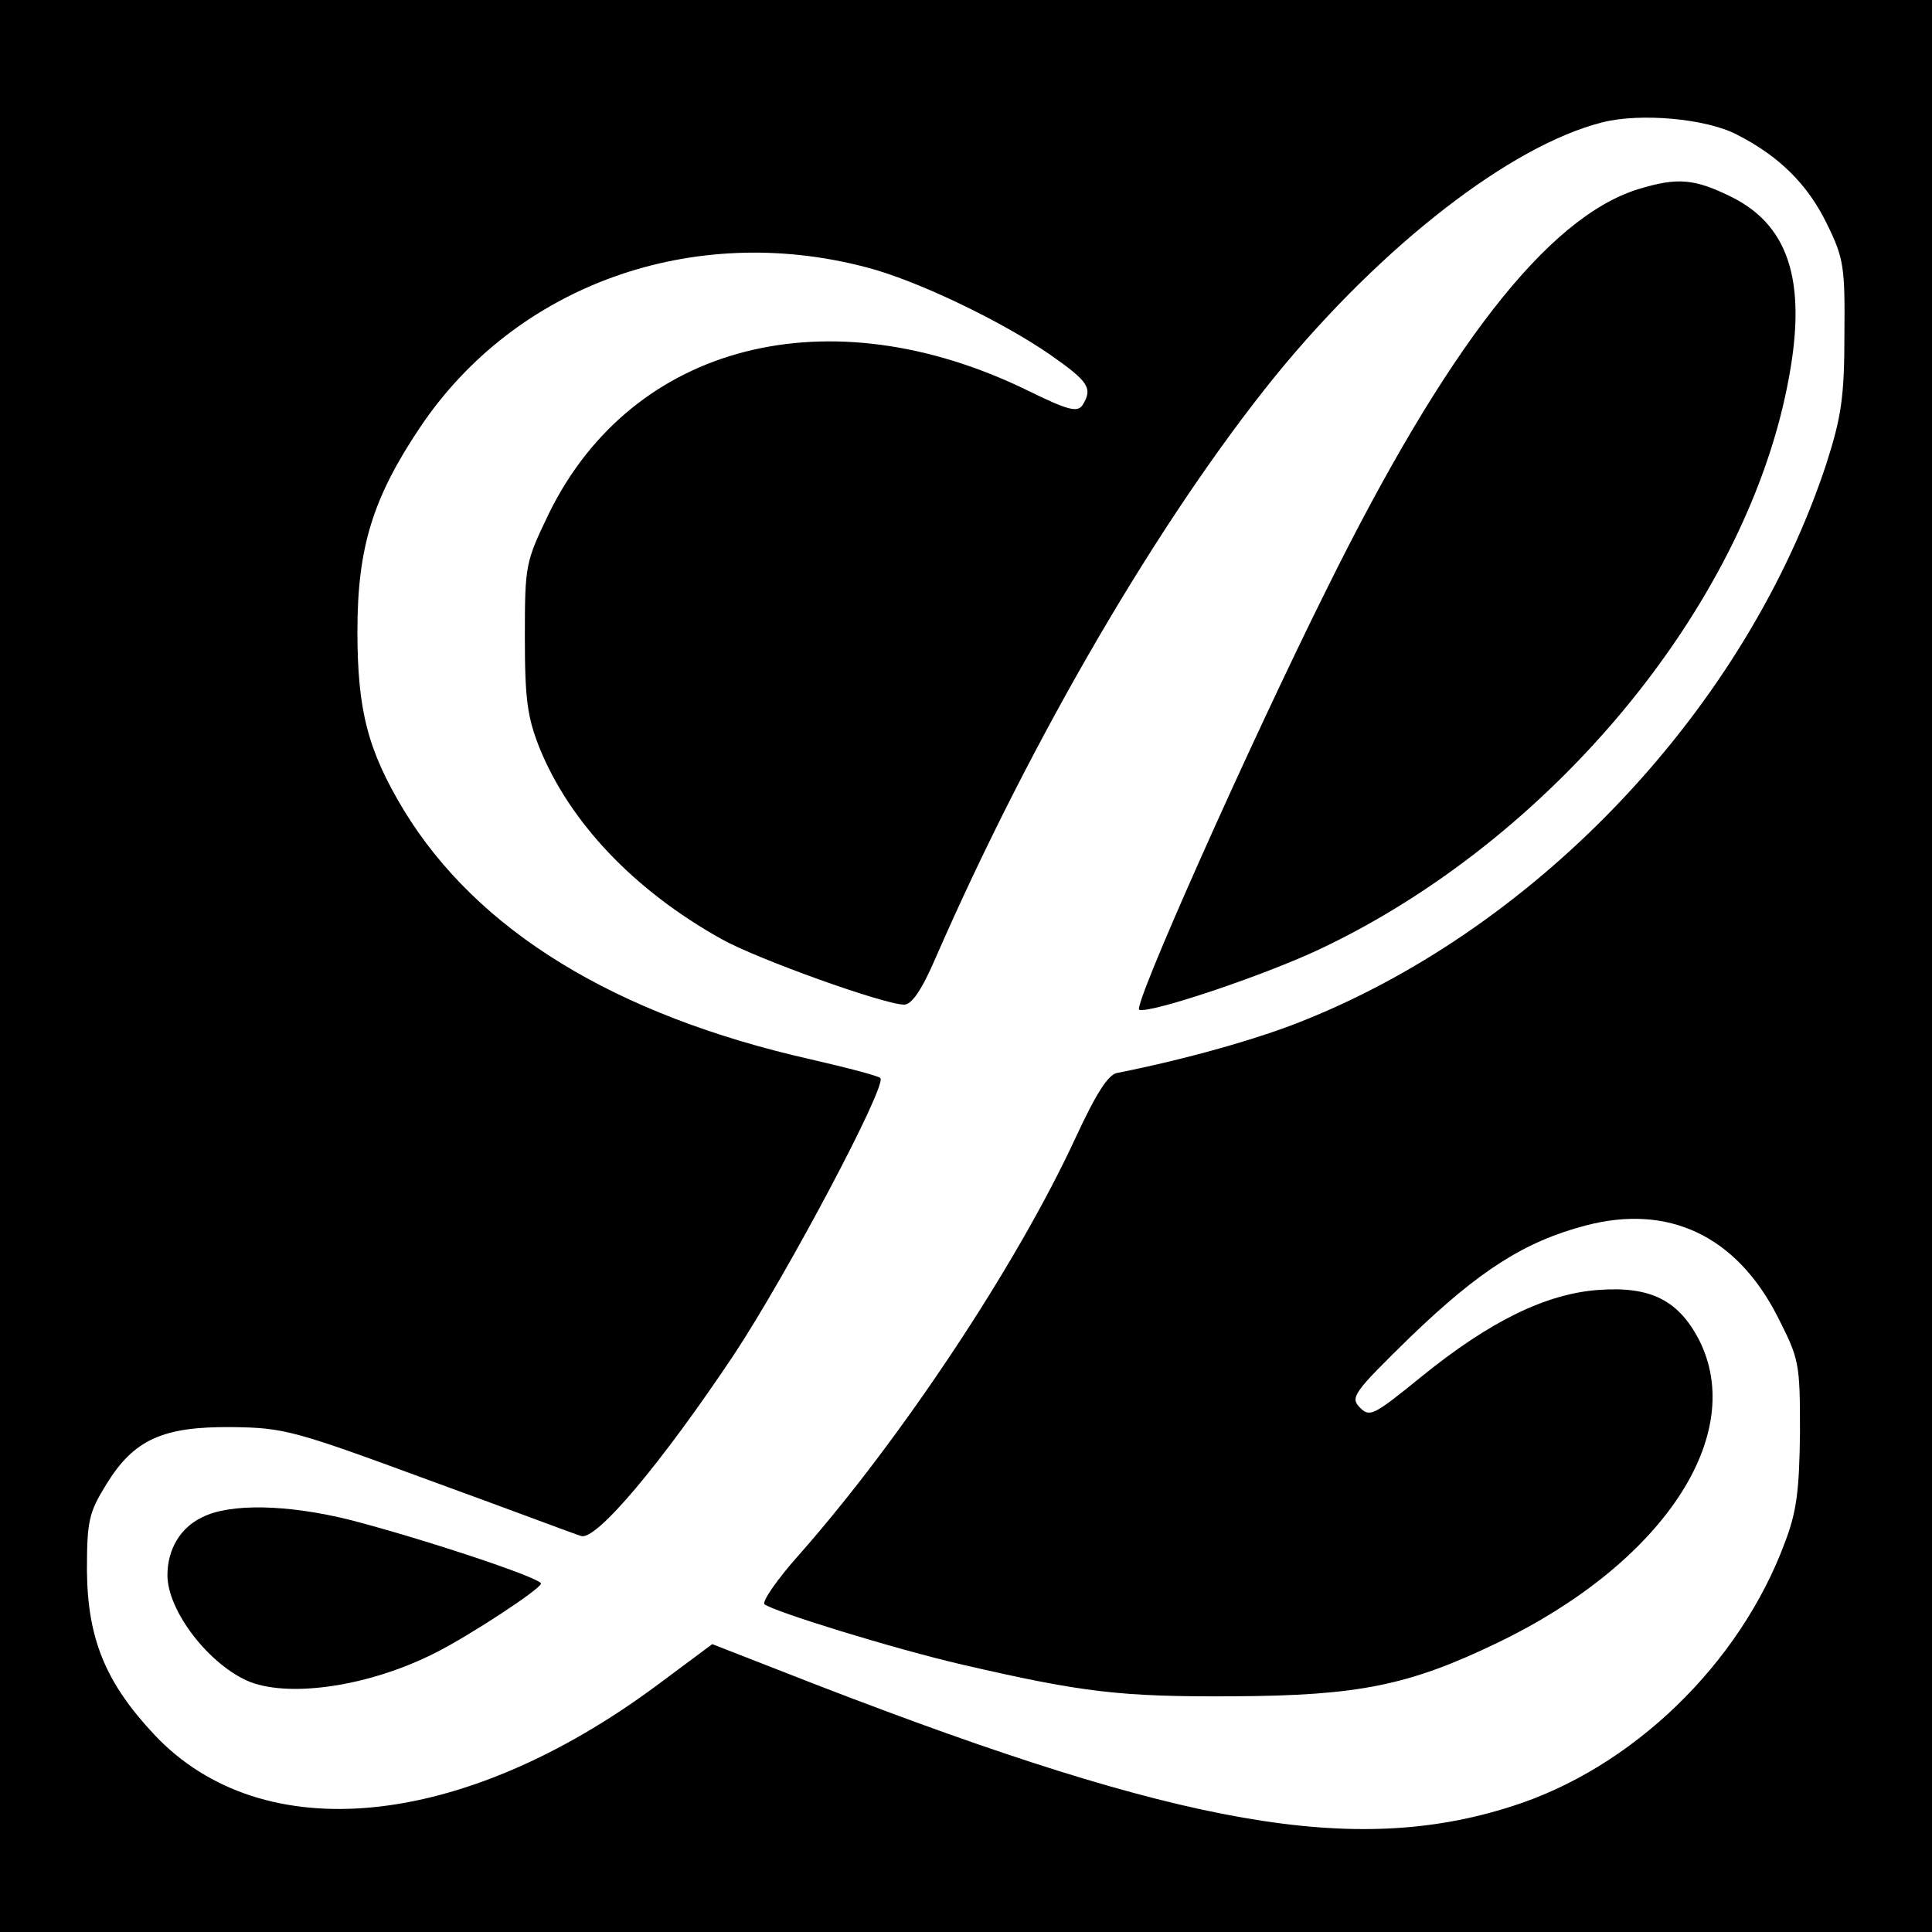 <?xml version="1.0" standalone="no"?>
<!DOCTYPE svg PUBLIC "-//W3C//DTD SVG 20010904//EN"
 "http://www.w3.org/TR/2001/REC-SVG-20010904/DTD/svg10.dtd">
<svg version="1.0" xmlns="http://www.w3.org/2000/svg"
 width="300pt" height="300pt" viewBox="0 0 300 300"
 preserveAspectRatio="xMidYMid meet">
<g transform="translate(0,300) scale(0.1,-0.1)"
fill="#000000" stroke="none">
<path d="M0 1500 l0 -1500 1500 0 1500 0 0 1500 0 1500 -1500 0 -1500 0 0
-1500z m2697 1291 c65 -33 110 -77 140 -139 26 -53 28 -66 27 -172 0 -97 -5
-128 -28 -200 -124 -376 -442 -716 -810 -864 -71 -29 -185 -61 -291 -82 -14
-2 -33 -32 -65 -101 -91 -197 -271 -468 -429 -647 -34 -38 -58 -73 -54 -77 13
-11 200 -69 308 -94 186 -43 245 -50 420 -49 195 1 273 17 410 83 256 123 389
322 313 471 -32 61 -75 83 -156 77 -82 -6 -169 -49 -274 -134 -75 -61 -81 -64
-96 -49 -16 16 -11 23 78 110 107 103 177 148 272 173 129 34 234 -16 298
-141 34 -67 35 -72 35 -180 -1 -89 -5 -123 -23 -170 -70 -190 -238 -352 -425
-411 -244 -78 -510 -31 -1077 188 l-164 64 -86 -64 c-302 -224 -612 -255 -780
-77 -76 81 -104 149 -105 255 0 78 3 90 30 134 43 70 88 90 195 89 81 -1 96
-5 305 -82 121 -44 227 -84 237 -87 23 -9 126 114 238 282 82 124 238 418 227
429 -2 3 -51 16 -108 29 -305 69 -518 200 -632 387 -56 93 -72 155 -72 278 0
130 24 207 97 316 148 221 423 320 693 249 78 -20 211 -84 286 -136 60 -42 66
-52 50 -78 -8 -12 -23 -8 -86 23 -308 150 -612 73 -742 -190 -37 -77 -38 -80
-38 -193 0 -98 4 -125 23 -173 47 -115 146 -220 282 -296 55 -31 253 -102 284
-102 12 0 28 24 49 73 149 341 348 682 528 904 166 203 365 357 507 393 59 15
161 6 209 -19z"/>
<path d="M2543 2706 c-140 -44 -297 -245 -483 -621 -120 -241 -302 -649 -291
-653 17 -6 193 53 280 94 358 169 657 528 726 873 32 157 6 248 -84 294 -60
30 -86 32 -148 13z"/>
<path d="M314 644 c-34 -16 -54 -50 -54 -90 0 -56 66 -141 129 -166 64 -24
185 -6 286 45 54 27 165 100 165 108 0 9 -188 71 -297 99 -96 24 -186 26 -229
4z"/>
</g>
</svg>
